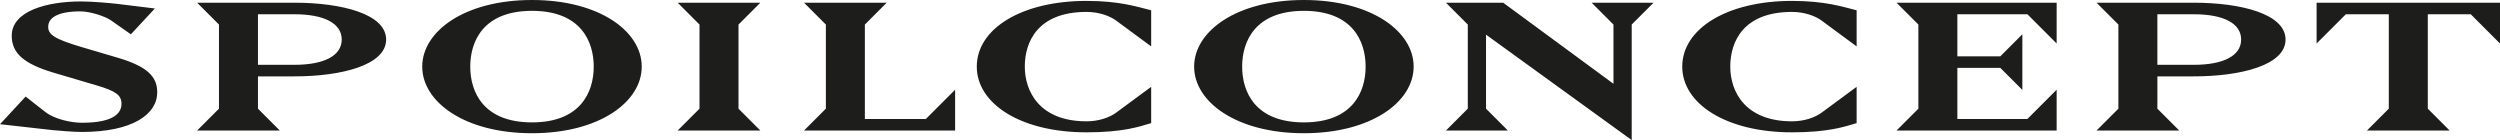 <?xml version="1.0" encoding="UTF-8"?>
<svg id="Lager_1" data-name="Lager 1" xmlns="http://www.w3.org/2000/svg" viewBox="0 0 566.929 31.767">
  <defs>
    <style>
      .cls-1 {
        fill: #1d1d1b;
      }
    </style>
  </defs>
  <path class="cls-1" d="M566.929,9.866V.614h-41.591v9.252l6.631-6.632h9.743v21.41l-4.953,4.954h18.749l-4.953-4.954V3.234h9.742l6.632,6.632ZM508.226,8.965c0,3.726-4.093,5.732-10.725,5.732h-8.269V3.234h8.269c6.632,0,10.725,2.006,10.725,5.731M518.297,8.965c0-5.813-10.152-8.351-20.796-8.351h-22.065l4.954,4.954v19.076l-4.954,4.954h18.749l-4.953-4.954v-7.327h8.269c10.644,0,20.796-2.539,20.796-8.352M466.39,29.598v-9.252l-6.632,6.632h-15.884v-11.585h9.743l4.995,4.994V7.778l-4.995,4.995h-9.743V3.234h15.884l6.632,6.632V.614h-36.311l4.953,4.954v19.076l-4.953,4.954h36.311ZM421.032,27.919v-8.228l-7.942,5.854c-1.515,1.105-3.93,1.965-6.714,1.965-10.643,0-14-6.755-14-12.404s2.947-12.404,14-12.404c2.784,0,5.281.901,6.714,1.965l7.942,5.854V2.334c-3.112-.778-7.123-2.129-14.656-2.129-14.737,0-24.889,6.304-24.889,14.901,0,8.392,9.906,14.901,24.889,14.901,8.106,0,11.79-1.228,14.656-2.088M336.989,7.86l33.036,23.907V5.568l4.953-4.954h-14.041l4.953,4.954v13.427L340.878.614h-12.977l4.953,4.954v19.076l-4.953,4.954h14.041l-4.953-4.954V7.86ZM309.685,15.106c0,5.731-2.948,12.649-14.001,12.649s-14-6.918-14-12.649,2.947-12.649,14-12.649,14.001,6.918,14.001,12.649M320.574,15.106c0-7.983-9.579-15.106-24.89-15.106-15.31,0-24.889,7.123-24.889,15.106s9.579,15.106,24.889,15.106c15.311,0,24.89-7.123,24.89-15.106M261.052,27.919v-8.228l-7.942,5.854c-1.514,1.105-3.93,1.965-6.713,1.965-10.644,0-14.001-6.755-14.001-12.404s2.948-12.404,14.001-12.404c2.783,0,5.28.901,6.713,1.965l7.942,5.854V2.334c-3.111-.778-7.123-2.129-14.655-2.129-14.738,0-24.89,6.304-24.89,14.901,0,8.392,9.907,14.901,24.89,14.901,8.105,0,11.789-1.228,14.655-2.088M216.594,29.598v-9.252l-6.631,6.632h-13.837V5.568l4.953-4.954h-18.749l4.954,4.954v19.076l-4.954,4.954h34.264ZM172.424,29.598l-4.953-4.954V5.568l4.953-4.954h-18.749l4.953,4.954v19.076l-4.953,4.954h18.749ZM134.64,15.106c0,5.731-2.948,12.649-14,12.649-11.053,0-14.001-6.918-14.001-12.649s2.948-12.649,14.001-12.649c11.052,0,14,6.918,14,12.649M145.529,15.106c0-7.983-9.579-15.106-24.889-15.106-15.311,0-24.89,7.123-24.89,15.106s9.579,15.106,24.89,15.106c15.31,0,24.889-7.123,24.889-15.106M77.493,8.965c0,3.726-4.094,5.732-10.726,5.732h-8.269V3.234h8.269c6.632,0,10.726,2.006,10.726,5.731M87.563,8.965c0-5.813-10.152-8.351-20.796-8.351h-22.065l4.954,4.954v19.076l-4.954,4.954h18.749l-4.953-4.954v-7.327h8.269c10.644,0,20.796-2.539,20.796-8.352M35.656,20.919c0-3.561-2.292-5.854-8.924-7.819l-8.188-2.415c-6.222-1.842-7.614-2.866-7.614-4.585,0-2.006,2.006-3.521,7.328-3.521,2.088,0,5.526,1.065,6.918,2.047l4.503,3.152,5.445-5.854-8.72-1.064c-1.514-.164-5.403-.532-8.023-.532C10.521.328,2.661,2.538,2.661,8.106c0,3.93,2.702,6.345,9.415,8.351l9.825,2.906c4.34,1.269,5.65,2.211,5.65,4.176,0,1.801-1.269,4.298-8.966,4.298-2.456,0-6.222-.818-8.269-2.415l-4.503-3.521L0,28.165l12.036,1.351c1.228.123,4.789.409,6.508.409,11.463,0,17.112-3.971,17.112-9.006"/>
</svg>